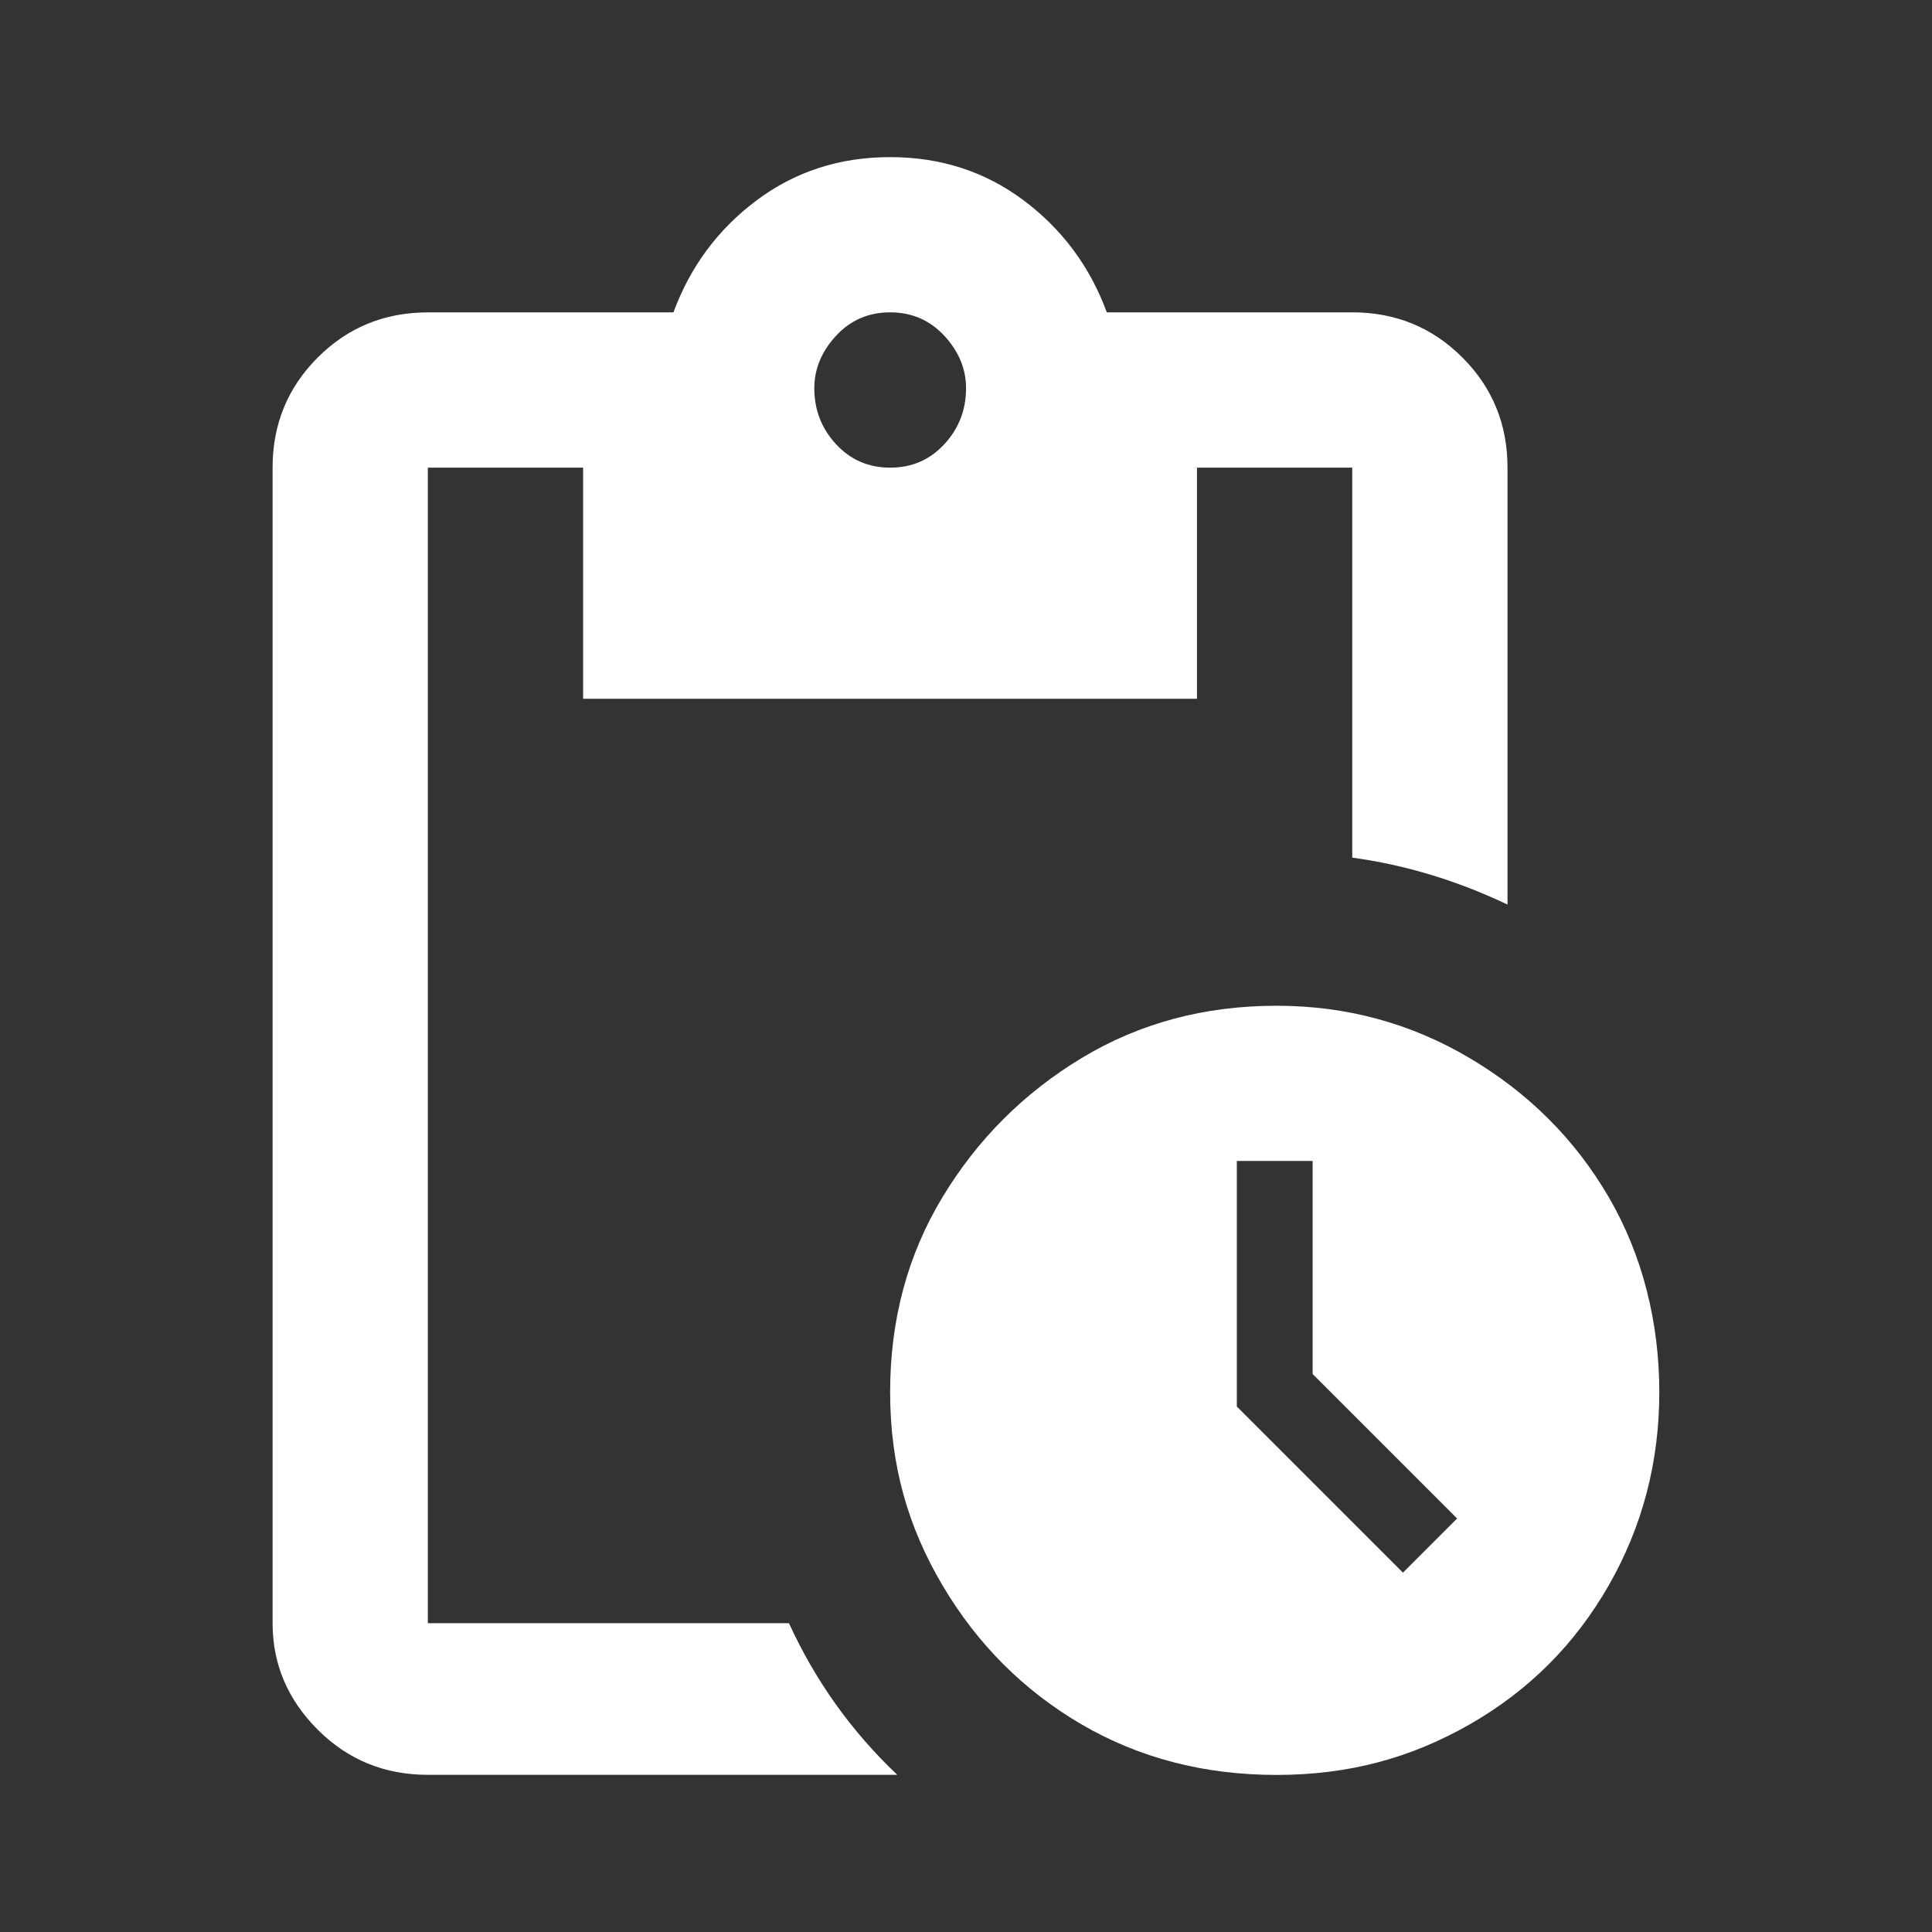 <?xml version="1.0" encoding="UTF-8"?>
<svg id="Layer_1" xmlns="http://www.w3.org/2000/svg" version="1.1" viewBox="0 0 384 384">
  <rect x="0" y="0" width="384" height="384" fill="#333333" stroke="none"/>
  <!-- Generator: Adobe Illustrator 29.5.0, SVG Export Plug-In . SVG Version: 2.1.0 Build 137)  -->
  <defs>
    <style>
      .st0 {
        fill: #fff;
      }
    </style>
  </defs>
  <path class="st0" d="M176.93,92.95c-4.31,0-7.9-1.56-10.77-4.67-2.87-3.11-4.31-6.82-4.31-11.12,0-3.83,1.44-7.3,4.31-10.41,2.87-3.11,6.46-4.67,10.77-4.67s7.9,1.56,10.77,4.67,4.31,6.58,4.31,10.41c0,4.31-1.44,8.01-4.31,11.12s-6.46,4.67-10.77,4.67ZM268.8,62.09h-48.81c-3.35-9.09-8.85-16.51-16.51-22.25s-16.51-8.61-26.56-8.61-18.9,2.87-26.56,8.61c-7.66,5.74-13.16,13.16-16.51,22.25h-48.81c-8.61,0-15.91,2.99-21.89,8.97-5.98,5.98-8.97,13.28-8.97,21.89v229.67c0,8.13,2.99,15.19,8.97,21.17,5.98,5.98,13.28,8.97,21.89,8.97h93.3c-9.09-8.61-16.27-18.66-21.53-30.14h-71.77V92.95h30.86v45.93h122.01v-45.93h30.86v77.51c10.53,1.44,20.81,4.55,30.86,9.33v-86.85c0-8.61-2.99-15.91-8.97-21.89s-13.28-8.97-21.89-8.97ZM278.85,312.58l-33.02-33.02v-48.81h15.07v42.35l28.71,28.71-10.77,10.77ZM253.72,199.9c-14.35,0-27.27,3.47-38.76,10.41-11.48,6.94-20.69,16.15-27.63,27.63-6.94,11.48-10.41,24.4-10.41,38.76s3.47,26.68,10.41,38.4c6.94,11.72,16.15,20.93,27.63,27.63,11.48,6.7,24.4,10.05,38.76,10.05s26.68-3.35,38.4-10.05c11.72-6.7,20.93-15.91,27.63-27.63,6.7-11.72,10.05-24.52,10.05-38.4s-3.35-27.27-10.05-38.76c-6.7-11.48-15.91-20.69-27.63-27.63s-24.52-10.41-38.4-10.41Z"/>
</svg>